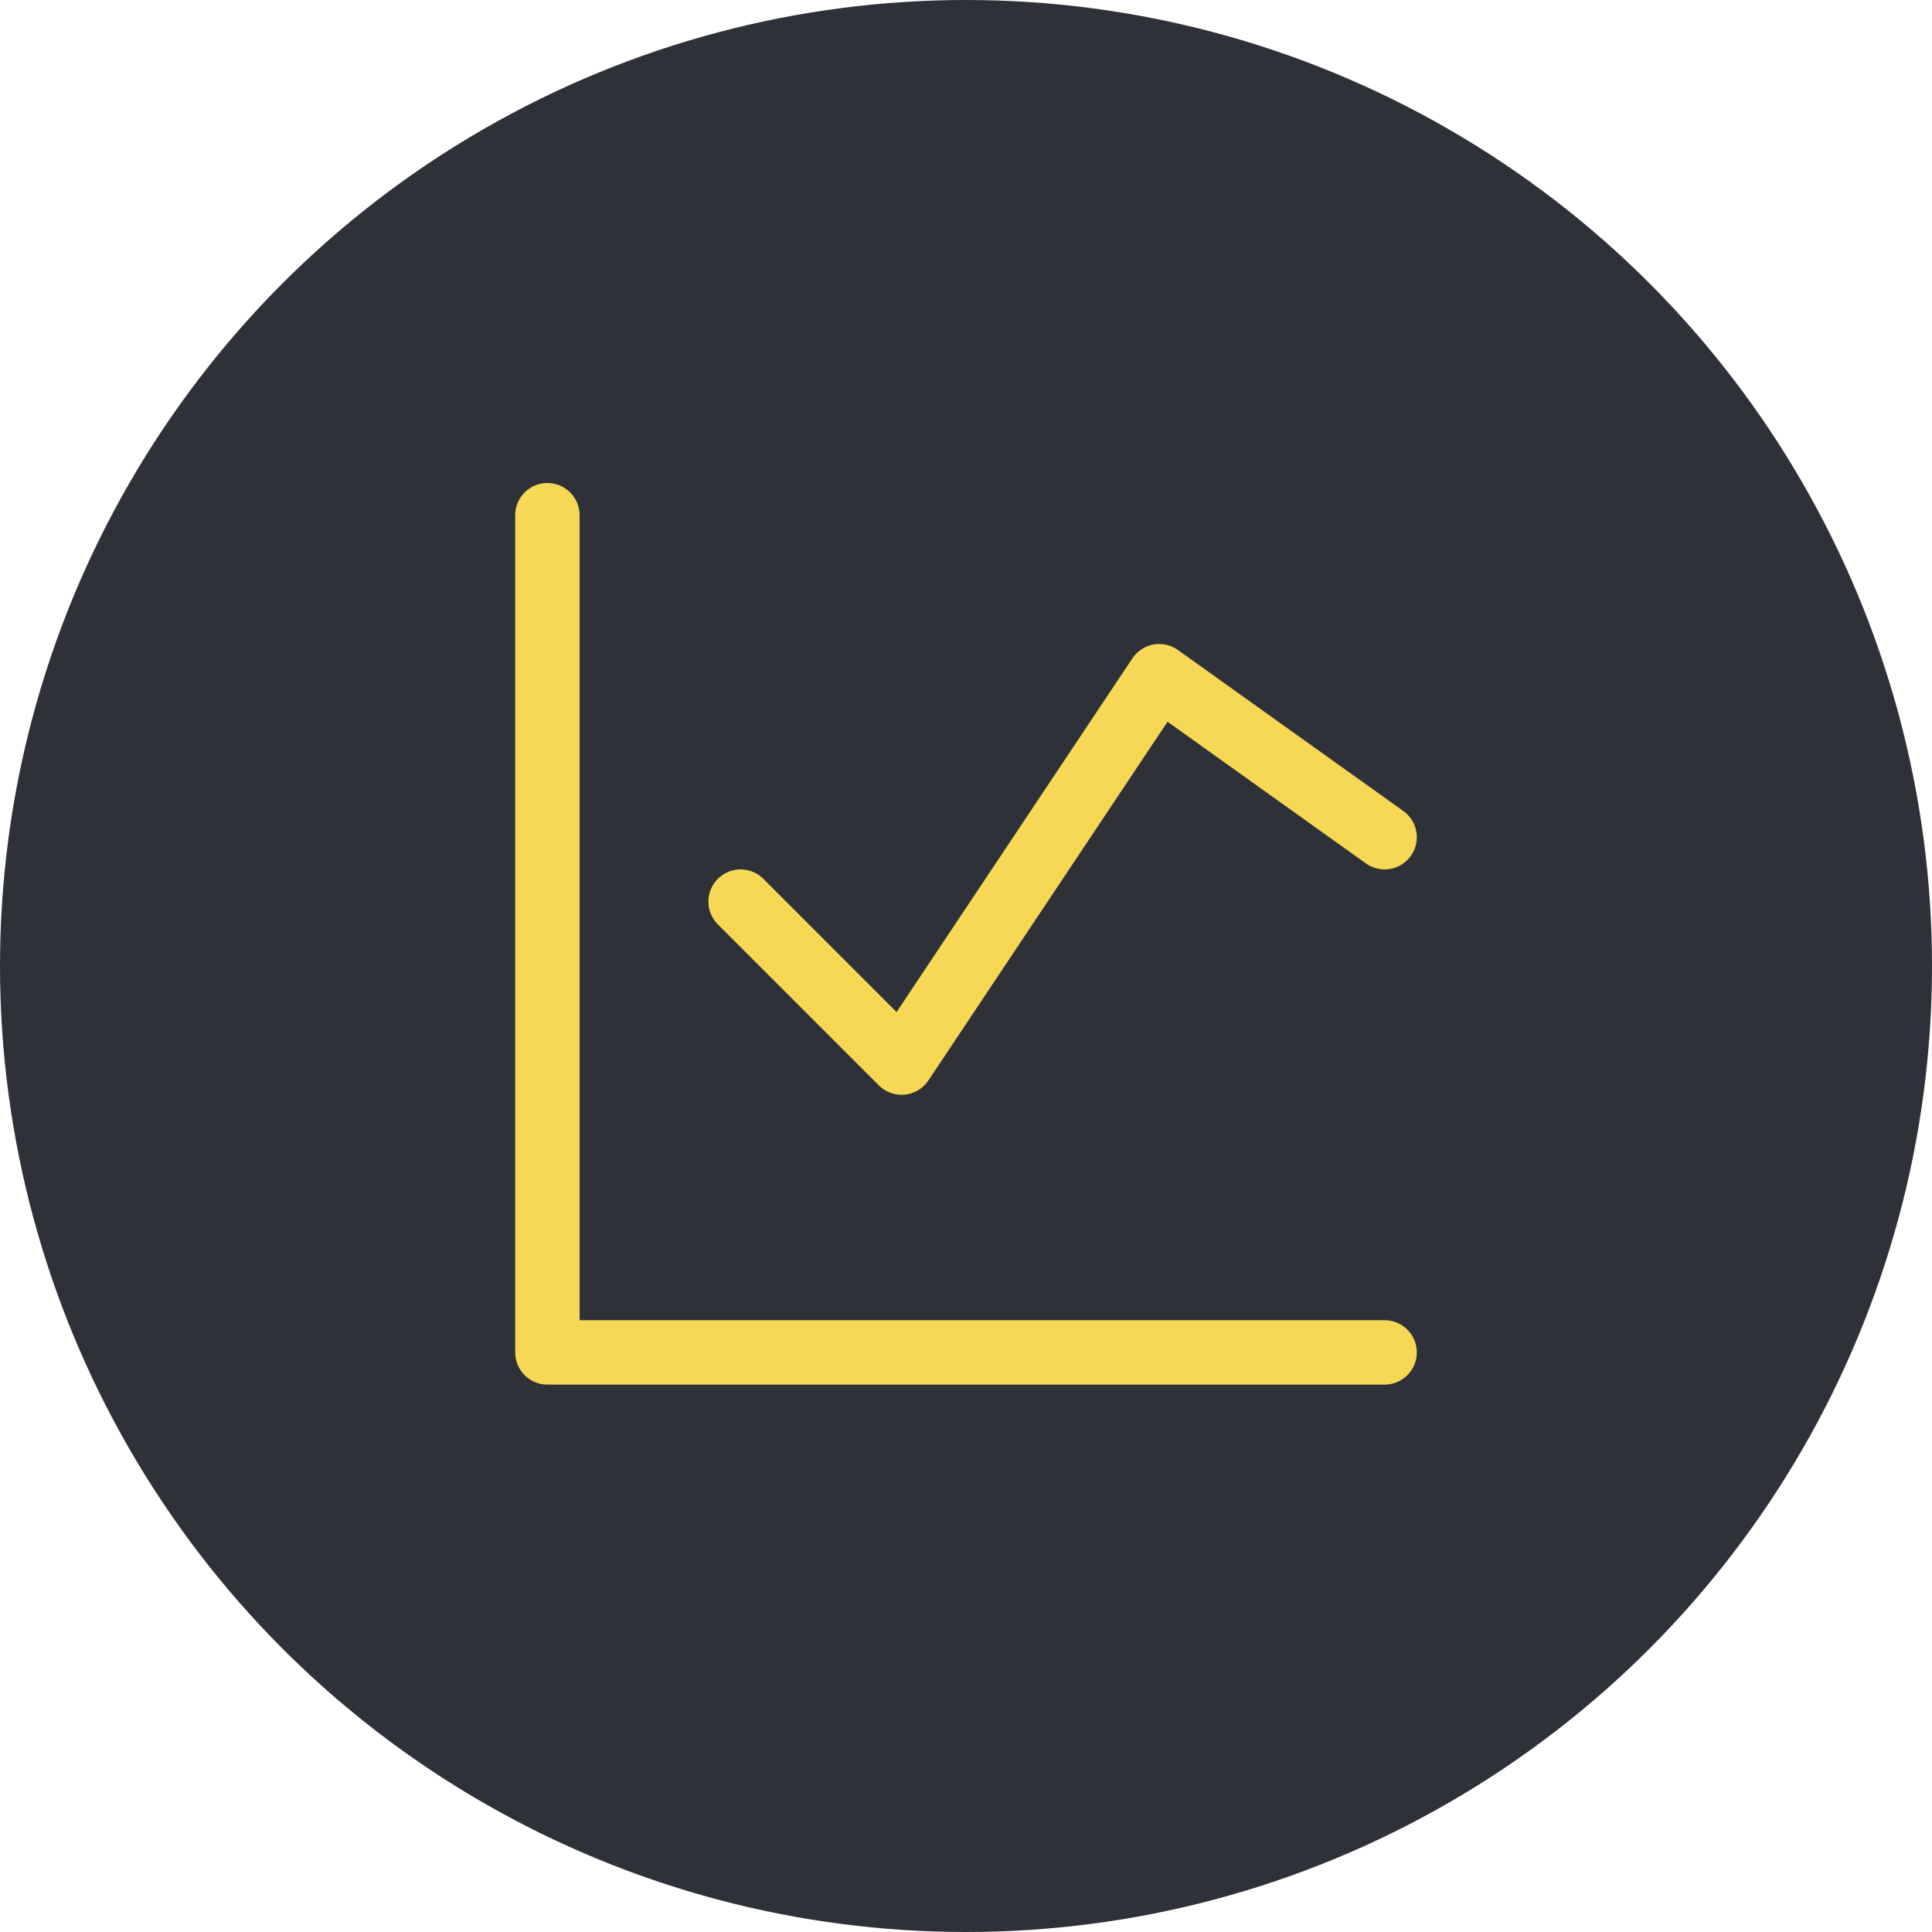 <?xml version="1.0" encoding="UTF-8"?> <svg xmlns="http://www.w3.org/2000/svg" width="30" height="30" viewBox="0 0 30 30" fill="none"><circle cx="15" cy="15" r="15" fill="#2F3139"></circle><g clip-path="url(#clip0_5218_112)"><path d="M8.5 8V21H21.5" stroke="#F7D856" stroke-linecap="round" stroke-linejoin="round"></path><path d="M11.5 14L14 16.5L18 10.5L21.5 13" stroke="#F7D856" stroke-linecap="round" stroke-linejoin="round"></path></g><defs><clipPath id="clip0_5218_112"><rect width="14" height="14" fill="white" transform="translate(8 7.5)"></rect></clipPath></defs></svg> 